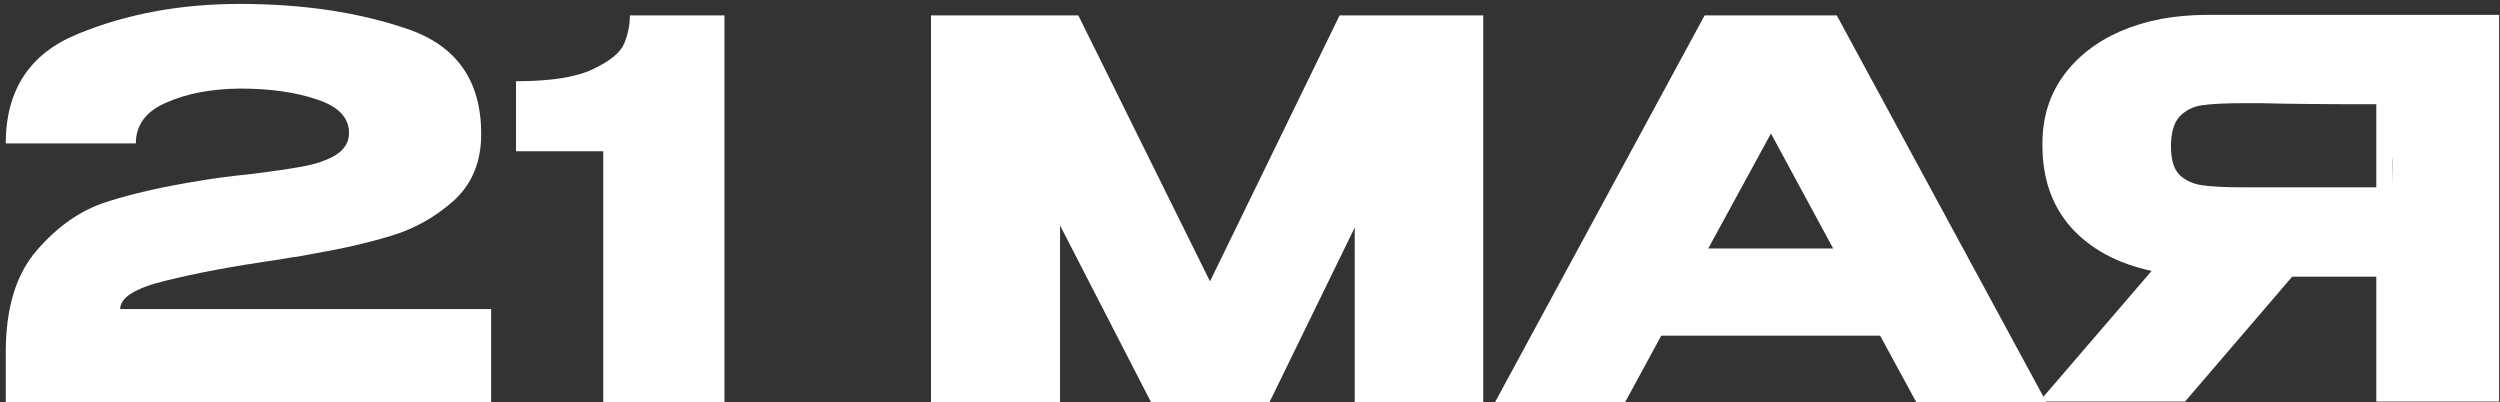 <?xml version="1.0" encoding="UTF-8"?> <svg xmlns="http://www.w3.org/2000/svg" width="342" height="55" viewBox="0 0 342 55" fill="none"><rect x="0" y="0" width="342" height="55" fill="#333333" stroke="none"/><path d="M67.187 42.278V55H0.787V48.21C0.787 42.111 2.217 37.441 5.076 34.201C7.935 30.913 11.103 28.721 14.582 27.625C18.108 26.482 22.42 25.505 27.519 24.695C29.52 24.361 31.712 24.075 34.094 23.837C37.239 23.456 39.693 23.098 41.456 22.765C43.267 22.431 44.768 21.907 45.959 21.192C47.151 20.43 47.746 19.429 47.746 18.19C47.746 16.094 46.293 14.569 43.386 13.616C40.48 12.615 36.953 12.115 32.808 12.115C28.853 12.163 25.494 12.806 22.73 14.045C19.966 15.236 18.584 17.095 18.584 19.62H0.787C0.787 12.282 4.099 7.279 10.722 4.61C17.346 1.894 24.707 0.536 32.808 0.536C41.432 0.536 49.08 1.68 55.751 3.967C62.47 6.254 65.829 11.043 65.829 18.333C65.829 22.145 64.567 25.195 62.041 27.482C59.516 29.722 56.657 31.318 53.464 32.271C50.319 33.224 46.793 34.034 42.886 34.701L40.599 35.13C40.36 35.13 39.598 35.249 38.311 35.487C31.974 36.393 26.733 37.37 22.587 38.418C18.489 39.419 16.44 40.705 16.44 42.278H67.187Z" fill="white"></path><path d="M99.107 2.109V55H82.525V20.692H70.588V11.114C75.306 11.114 78.808 10.566 81.095 9.47C83.43 8.375 84.86 7.207 85.384 5.968C85.908 4.682 86.17 3.395 86.17 2.109H99.107Z" fill="white"></path><path d="M202.91 2.109V55H185.327V31.127L173.676 55H157.452L145.015 30.841V55H127.361V2.109H147.517L165.528 38.489L183.254 2.109H202.91Z" fill="white"></path><path d="M279.934 55H262.137L257.205 45.923H227.257L222.326 55H204.528L233.19 2.109H251.273L279.934 55ZM242.267 18.262L233.69 33.986H250.773L242.267 18.262Z" fill="white"></path><path d="M327.294 25.624C327.341 22.574 327.341 21.264 327.294 21.693V25.624ZM341.875 54.928H325.078V37.846H313.571L298.918 54.928H278.977L294.344 37.06C289.674 36.059 286.005 34.082 283.337 31.127C280.716 28.173 279.406 24.433 279.406 19.906V19.62C279.406 16.142 280.335 13.092 282.193 10.471C284.099 7.803 286.744 5.73 290.127 4.253C293.558 2.776 297.489 2.037 301.92 2.037H341.875V54.928ZM306.78 14.116C304.35 14.116 302.492 14.212 301.205 14.402C299.967 14.593 298.942 15.117 298.132 15.975C297.37 16.832 296.988 18.19 296.988 20.049C296.988 21.812 297.37 23.098 298.132 23.908C298.942 24.671 299.967 25.147 301.205 25.338C302.492 25.529 304.35 25.624 306.78 25.624H325.078V14.259C317.931 14.259 312.689 14.212 309.354 14.116H306.78Z" fill="white"></path></svg> 